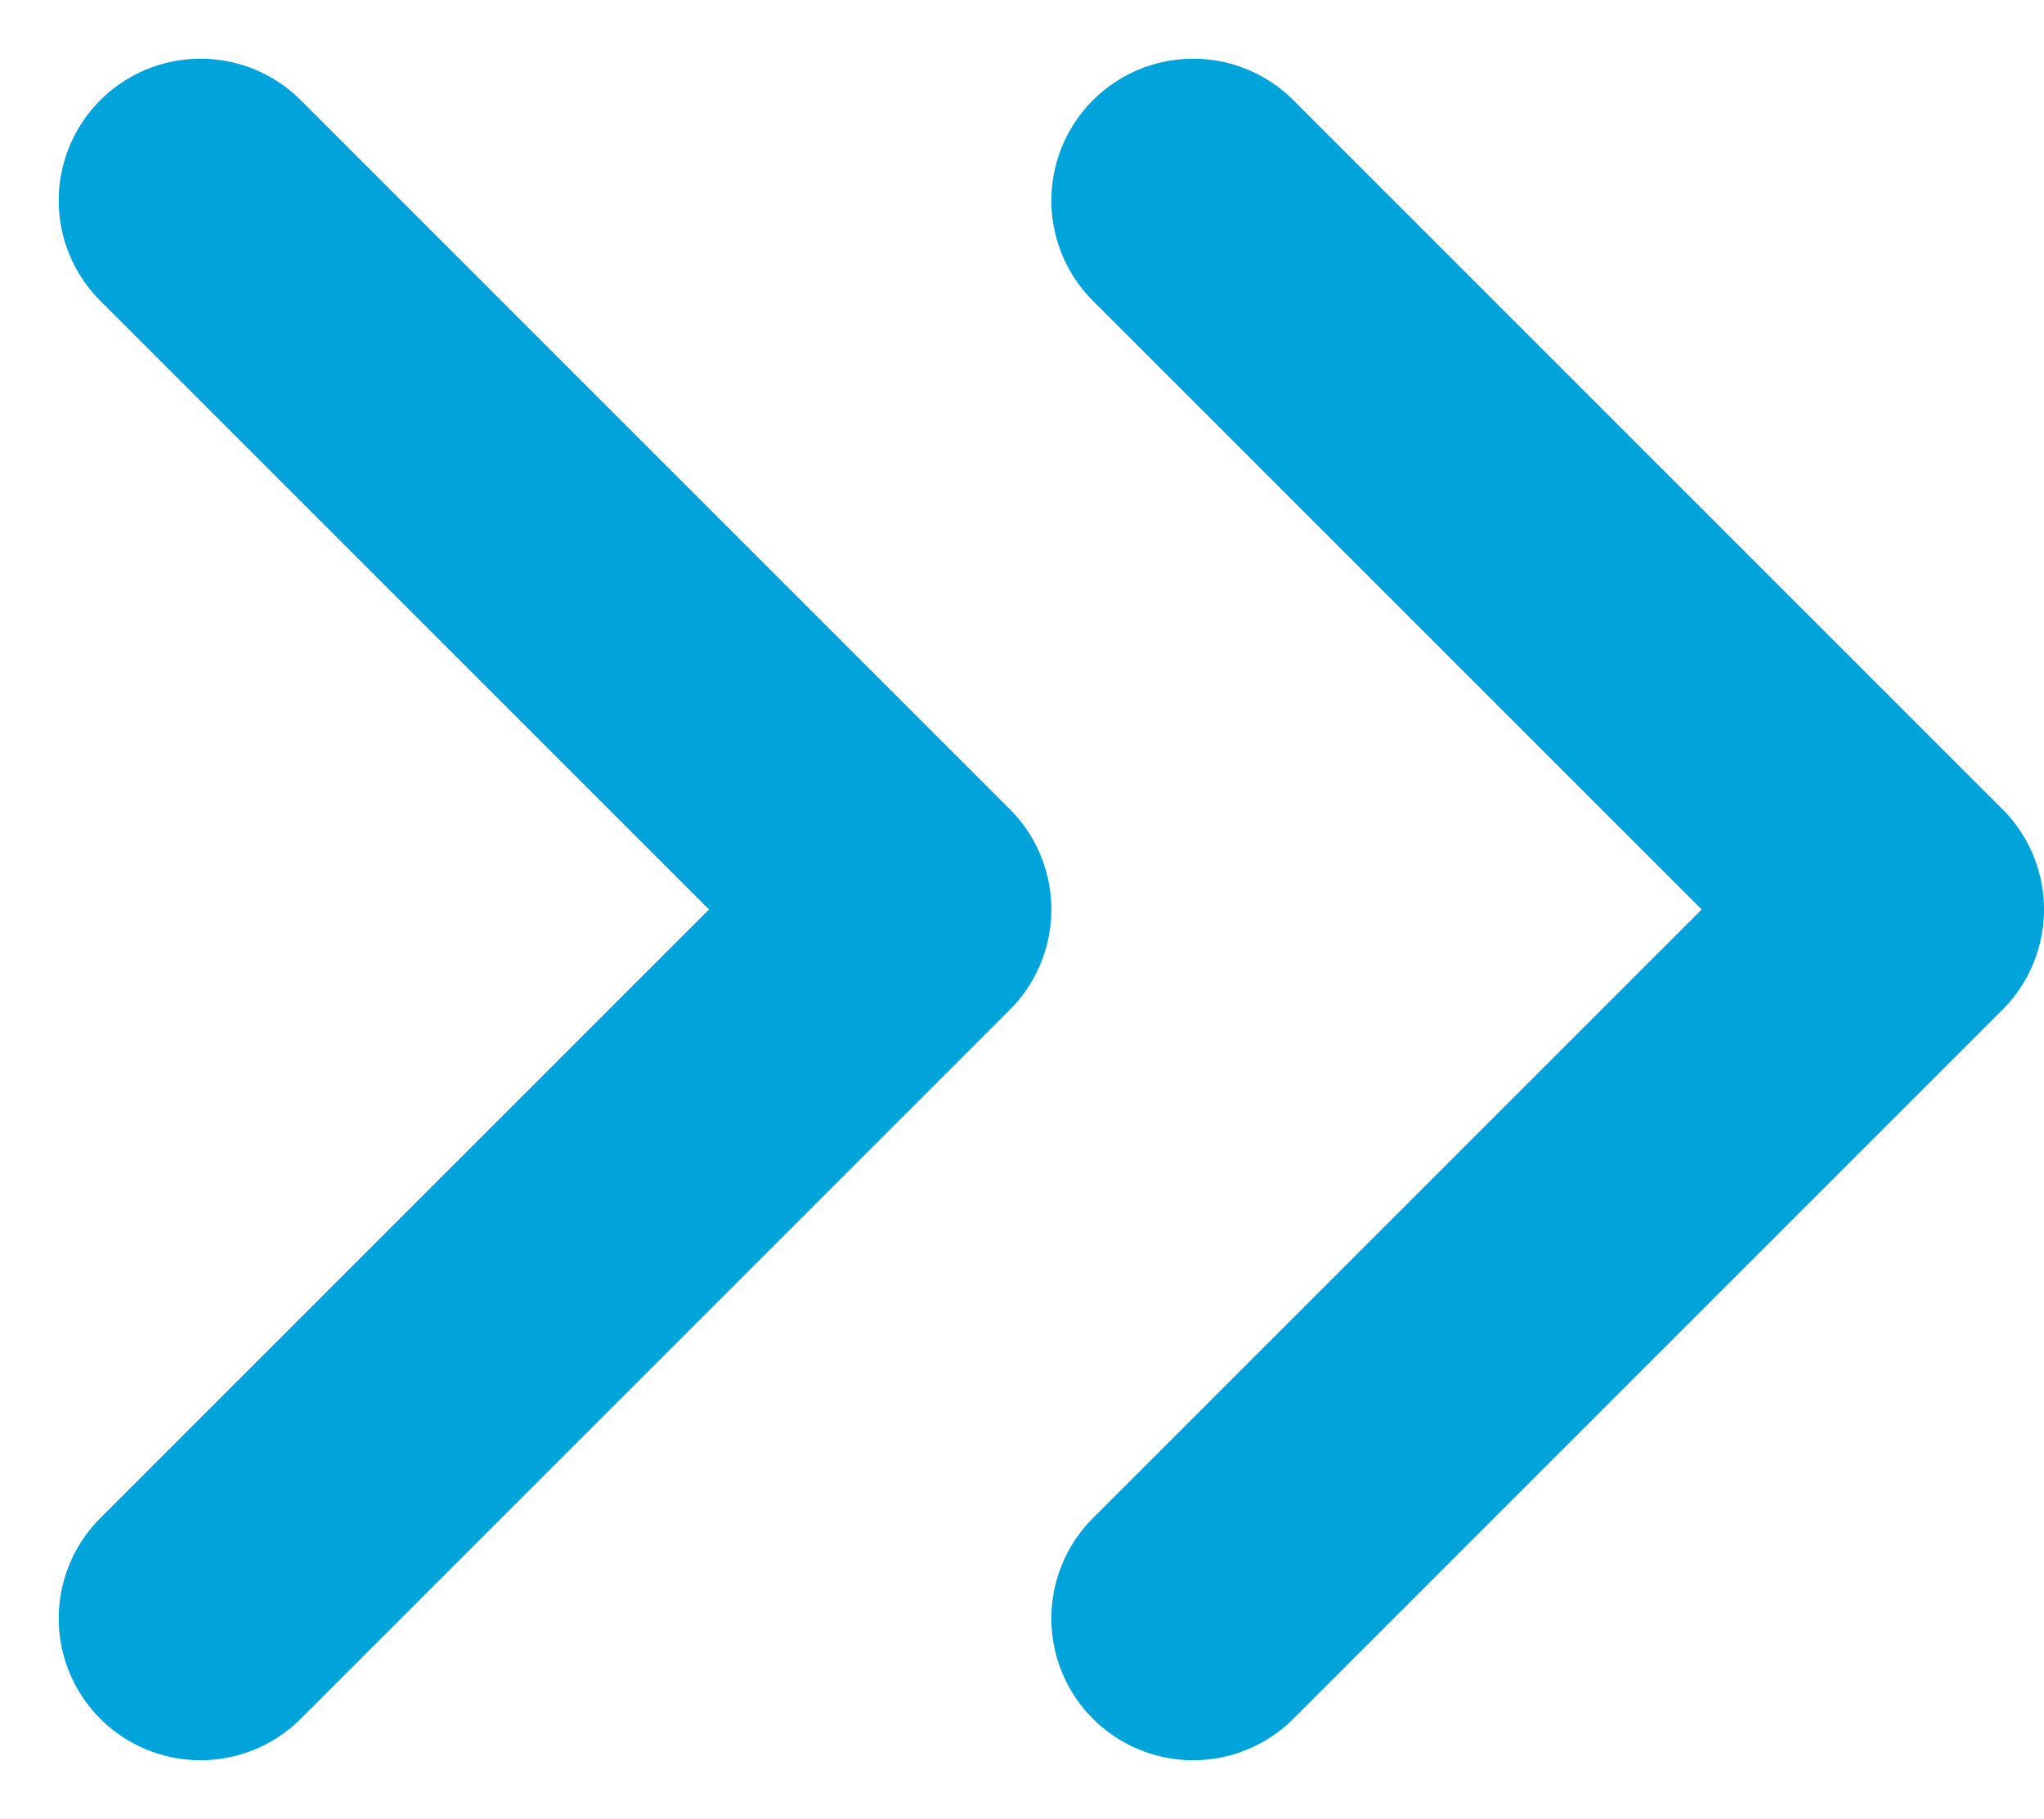 <svg xmlns="http://www.w3.org/2000/svg" width="21.621" height="19.243" viewBox="0 0 21.621 19.243">
  <g id="Icon_feather-chevrons-right" data-name="Icon feather-chevrons-right" transform="translate(-6.879 -8.379)">
    <path id="Path_1" data-name="Path 1" d="M19.5,25.5,27,18l-7.5-7.5" fill="none" stroke="#00a3da" stroke-linecap="round" stroke-linejoin="round" stroke-width="3"/>
    <path id="Path_2" data-name="Path 2" d="M9,25.5,16.5,18,9,10.5" fill="none" stroke="#00a3da" stroke-linecap="round" stroke-linejoin="round" stroke-width="3"/>
  </g>
</svg>
